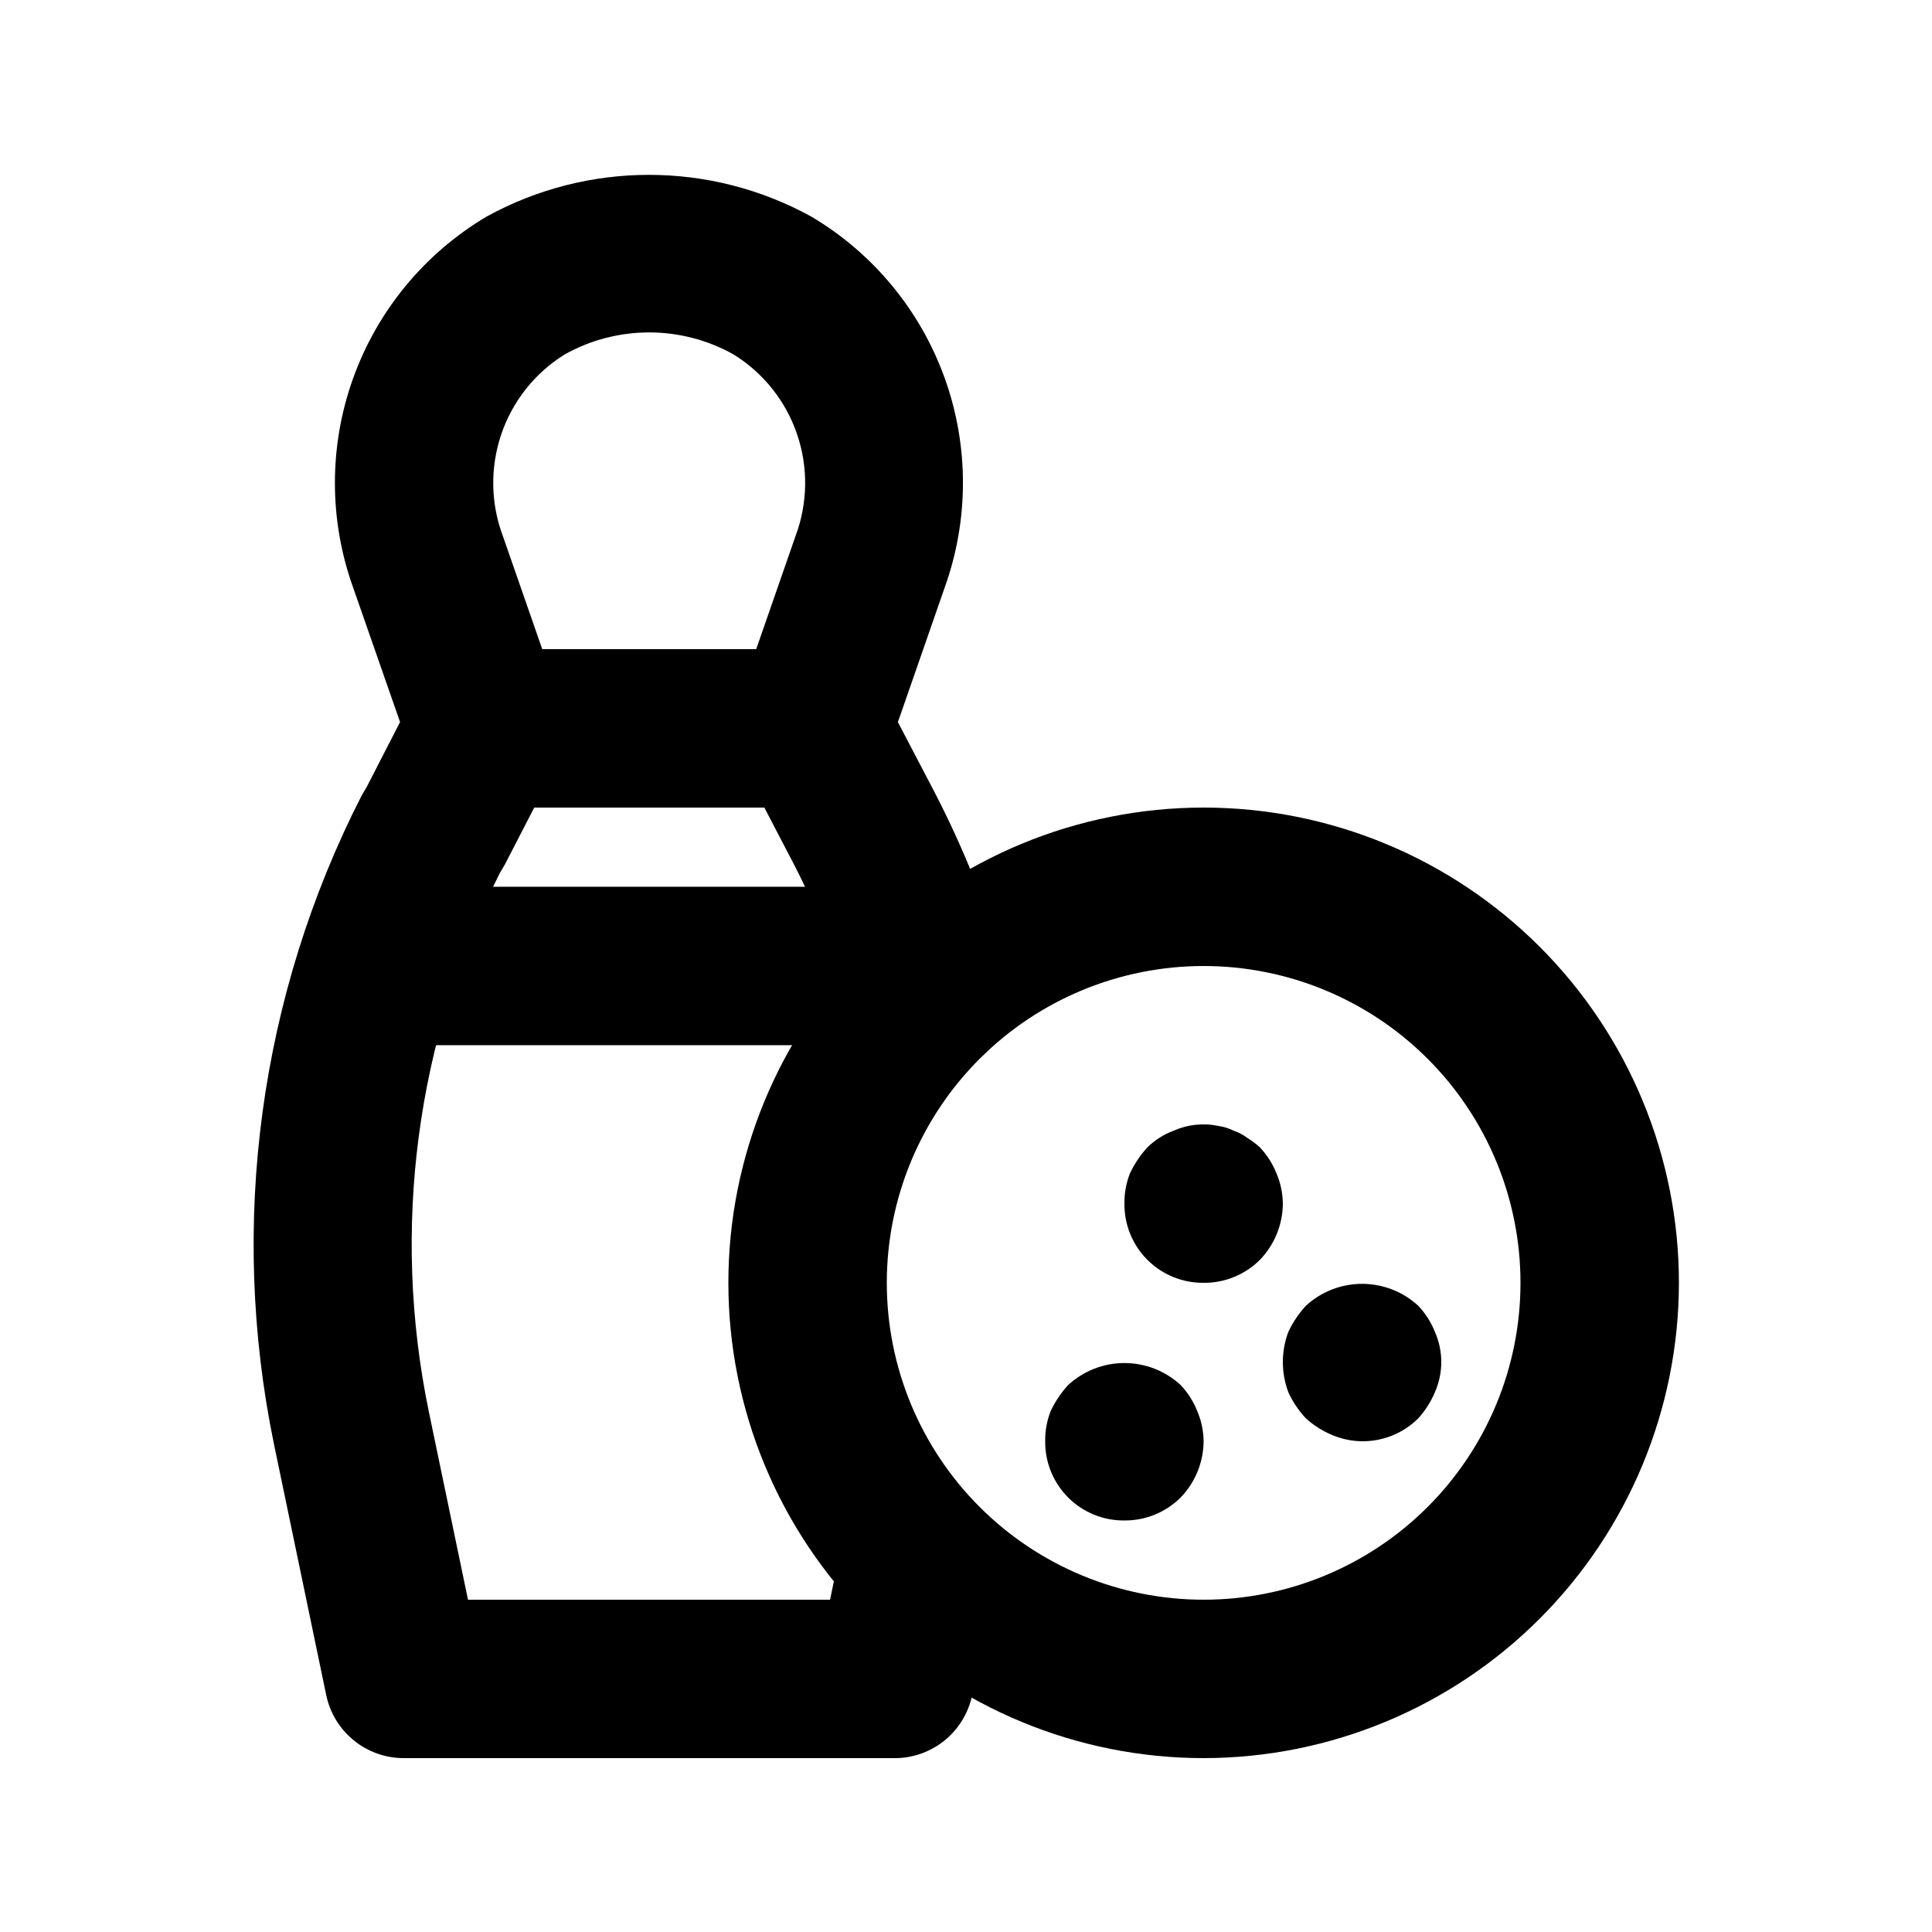 <?xml version="1.0" encoding="UTF-8"?>
<!-- Uploaded to: ICON Repo, www.svgrepo.com, Generator: ICON Repo Mixer Tools -->
<svg fill="#000000" width="800px" height="800px" version="1.1" viewBox="144 144 512 512" xmlns="http://www.w3.org/2000/svg">
 <g>
  <path d="m381.11 609.92h-130.15c-4.832-0.008-9.512-1.684-13.25-4.742-3.742-3.059-6.312-7.316-7.277-12.051l-13.855-66.543c-11.977-58.219-3.777-118.78 23.238-171.71 0.23-0.441 1.133-1.93 1.406-2.394l8.797-17.129-12.387-35.5c-6.481-17.953-6.504-37.609-0.059-55.578 6.445-17.969 18.949-33.129 35.367-42.871 26.793-14.75 59.273-14.75 86.066 0 16.395 9.719 28.895 24.848 35.344 42.785 6.453 17.938 6.453 37.559 0.008 55.496l-12.406 35.688 9.656 18.453c8.012 15.453 14.438 31.68 19.188 48.43 2.027 7.223 0.051 14.977-5.191 20.344-5.238 5.367-12.945 7.535-20.215 5.68-7.269-1.855-12.996-7.445-15.023-14.668-3.879-13.68-9.066-26.953-15.492-39.633l-14.211-27.289h-0.004c-2.633-5.109-3.059-11.07-1.176-16.5l15.324-44.082v-0.004c3.266-8.68 3.422-18.227 0.434-27.008-2.984-8.781-8.926-16.254-16.805-21.145-13.922-7.809-30.898-7.809-44.82 0-7.891 4.91-13.828 12.41-16.801 21.219-2.969 8.809-2.789 18.371 0.512 27.062l15.281 43.914c1.891 5.434 1.465 11.406-1.176 16.52l-13.645 26.449c-0.23 0.418-1.113 1.91-1.363 2.309v0.004c-22.168 44.105-28.785 94.406-18.766 142.75l10.367 49.77h95.953l3.066-14.926c1.652-7.191 6.957-12.988 13.977-15.27 7.016-2.281 14.719-0.707 20.281 4.141 5.562 4.852 8.168 12.266 6.867 19.527l-6.508 31.699c-0.961 4.742-3.535 9.004-7.277 12.07-3.746 3.062-8.434 4.738-13.273 4.742z"/>
  <path d="m359.27 358.02h-86.508c-7.5 0-14.43-4.004-18.18-10.496-3.75-6.496-3.75-14.5 0-20.992 3.75-6.496 10.68-10.496 18.18-10.496h86.508c7.5 0 14.43 4 18.18 10.496 3.75 6.492 3.75 14.496 0 20.992-3.75 6.492-10.68 10.496-18.18 10.496z"/>
  <path d="m388.01 420.99h-144c-7.5 0-14.43-4.004-18.18-10.496-3.75-6.496-3.75-14.5 0-20.992 3.75-6.496 10.68-10.496 18.18-10.496h144c7.5 0 14.43 4 18.18 10.496 3.75 6.492 3.75 14.496 0 20.992-3.75 6.492-10.68 10.496-18.18 10.496z"/>
  <path d="m462.98 609.92c-33.406 0-65.441-13.27-89.062-36.891-23.621-23.621-36.891-55.656-36.891-89.062 0-33.402 13.27-65.438 36.891-89.059 23.621-23.621 55.656-36.891 89.062-36.891 33.402 0 65.438 13.27 89.059 36.891s36.891 55.656 36.891 89.059c-0.031 33.395-13.312 65.414-36.926 89.027-23.613 23.613-55.633 36.895-89.023 36.926zm0-209.92v0.004c-22.273 0-43.629 8.844-59.375 24.594-15.75 15.746-24.594 37.102-24.594 59.371 0 22.273 8.844 43.629 24.594 59.375 15.746 15.75 37.102 24.594 59.375 24.594 22.27 0 43.625-8.844 59.371-24.594 15.75-15.746 24.594-37.102 24.594-59.375 0-22.27-8.844-43.625-24.594-59.371-15.746-15.75-37.102-24.594-59.371-24.594z"/>
  <path d="m462.98 483.96c-5.586 0.059-10.957-2.137-14.906-6.082-3.949-3.949-6.144-9.324-6.086-14.906-0.043-2.731 0.449-5.438 1.445-7.981 1.184-2.531 2.75-4.867 4.641-6.926 1.973-1.941 4.332-3.445 6.926-4.41 3.75-1.676 7.934-2.113 11.945-1.258 1.398 0.195 2.754 0.621 4.012 1.258 1.285 0.426 2.492 1.062 3.566 1.891 1.203 0.727 2.328 1.57 3.359 2.519 1.898 2.008 3.394 4.359 4.41 6.926 1.074 2.523 1.645 5.234 1.676 7.981-0.039 5.562-2.219 10.898-6.086 14.902-3.953 3.941-9.32 6.133-14.902 6.086z"/>
  <path d="m504.96 525.95c-2.742-0.031-5.453-0.602-7.977-1.676-2.543-1.066-4.883-2.559-6.926-4.41-1.91-2.043-3.477-4.383-4.641-6.926-1.93-5.144-1.93-10.812 0-15.957 1.184-2.531 2.75-4.867 4.641-6.926 4.059-3.746 9.379-5.824 14.902-5.824 5.527 0 10.848 2.078 14.906 5.824 1.898 2.008 3.394 4.359 4.41 6.926 2.238 5.082 2.238 10.875 0 15.957-1.07 2.539-2.562 4.879-4.41 6.926-3.953 3.941-9.32 6.133-14.906 6.086z"/>
  <path d="m441.98 546.94c-5.586 0.059-10.957-2.137-14.906-6.086s-6.144-9.32-6.086-14.906c-0.043-2.727 0.449-5.438 1.445-7.977 1.184-2.531 2.75-4.867 4.641-6.926 4.059-3.746 9.383-5.824 14.906-5.824s10.844 2.078 14.902 5.824c1.898 2.008 3.394 4.359 4.41 6.926 1.074 2.523 1.645 5.234 1.68 7.977-0.043 5.566-2.223 10.902-6.09 14.906-3.953 3.941-9.32 6.133-14.902 6.086z"/>
 </g>
</svg>